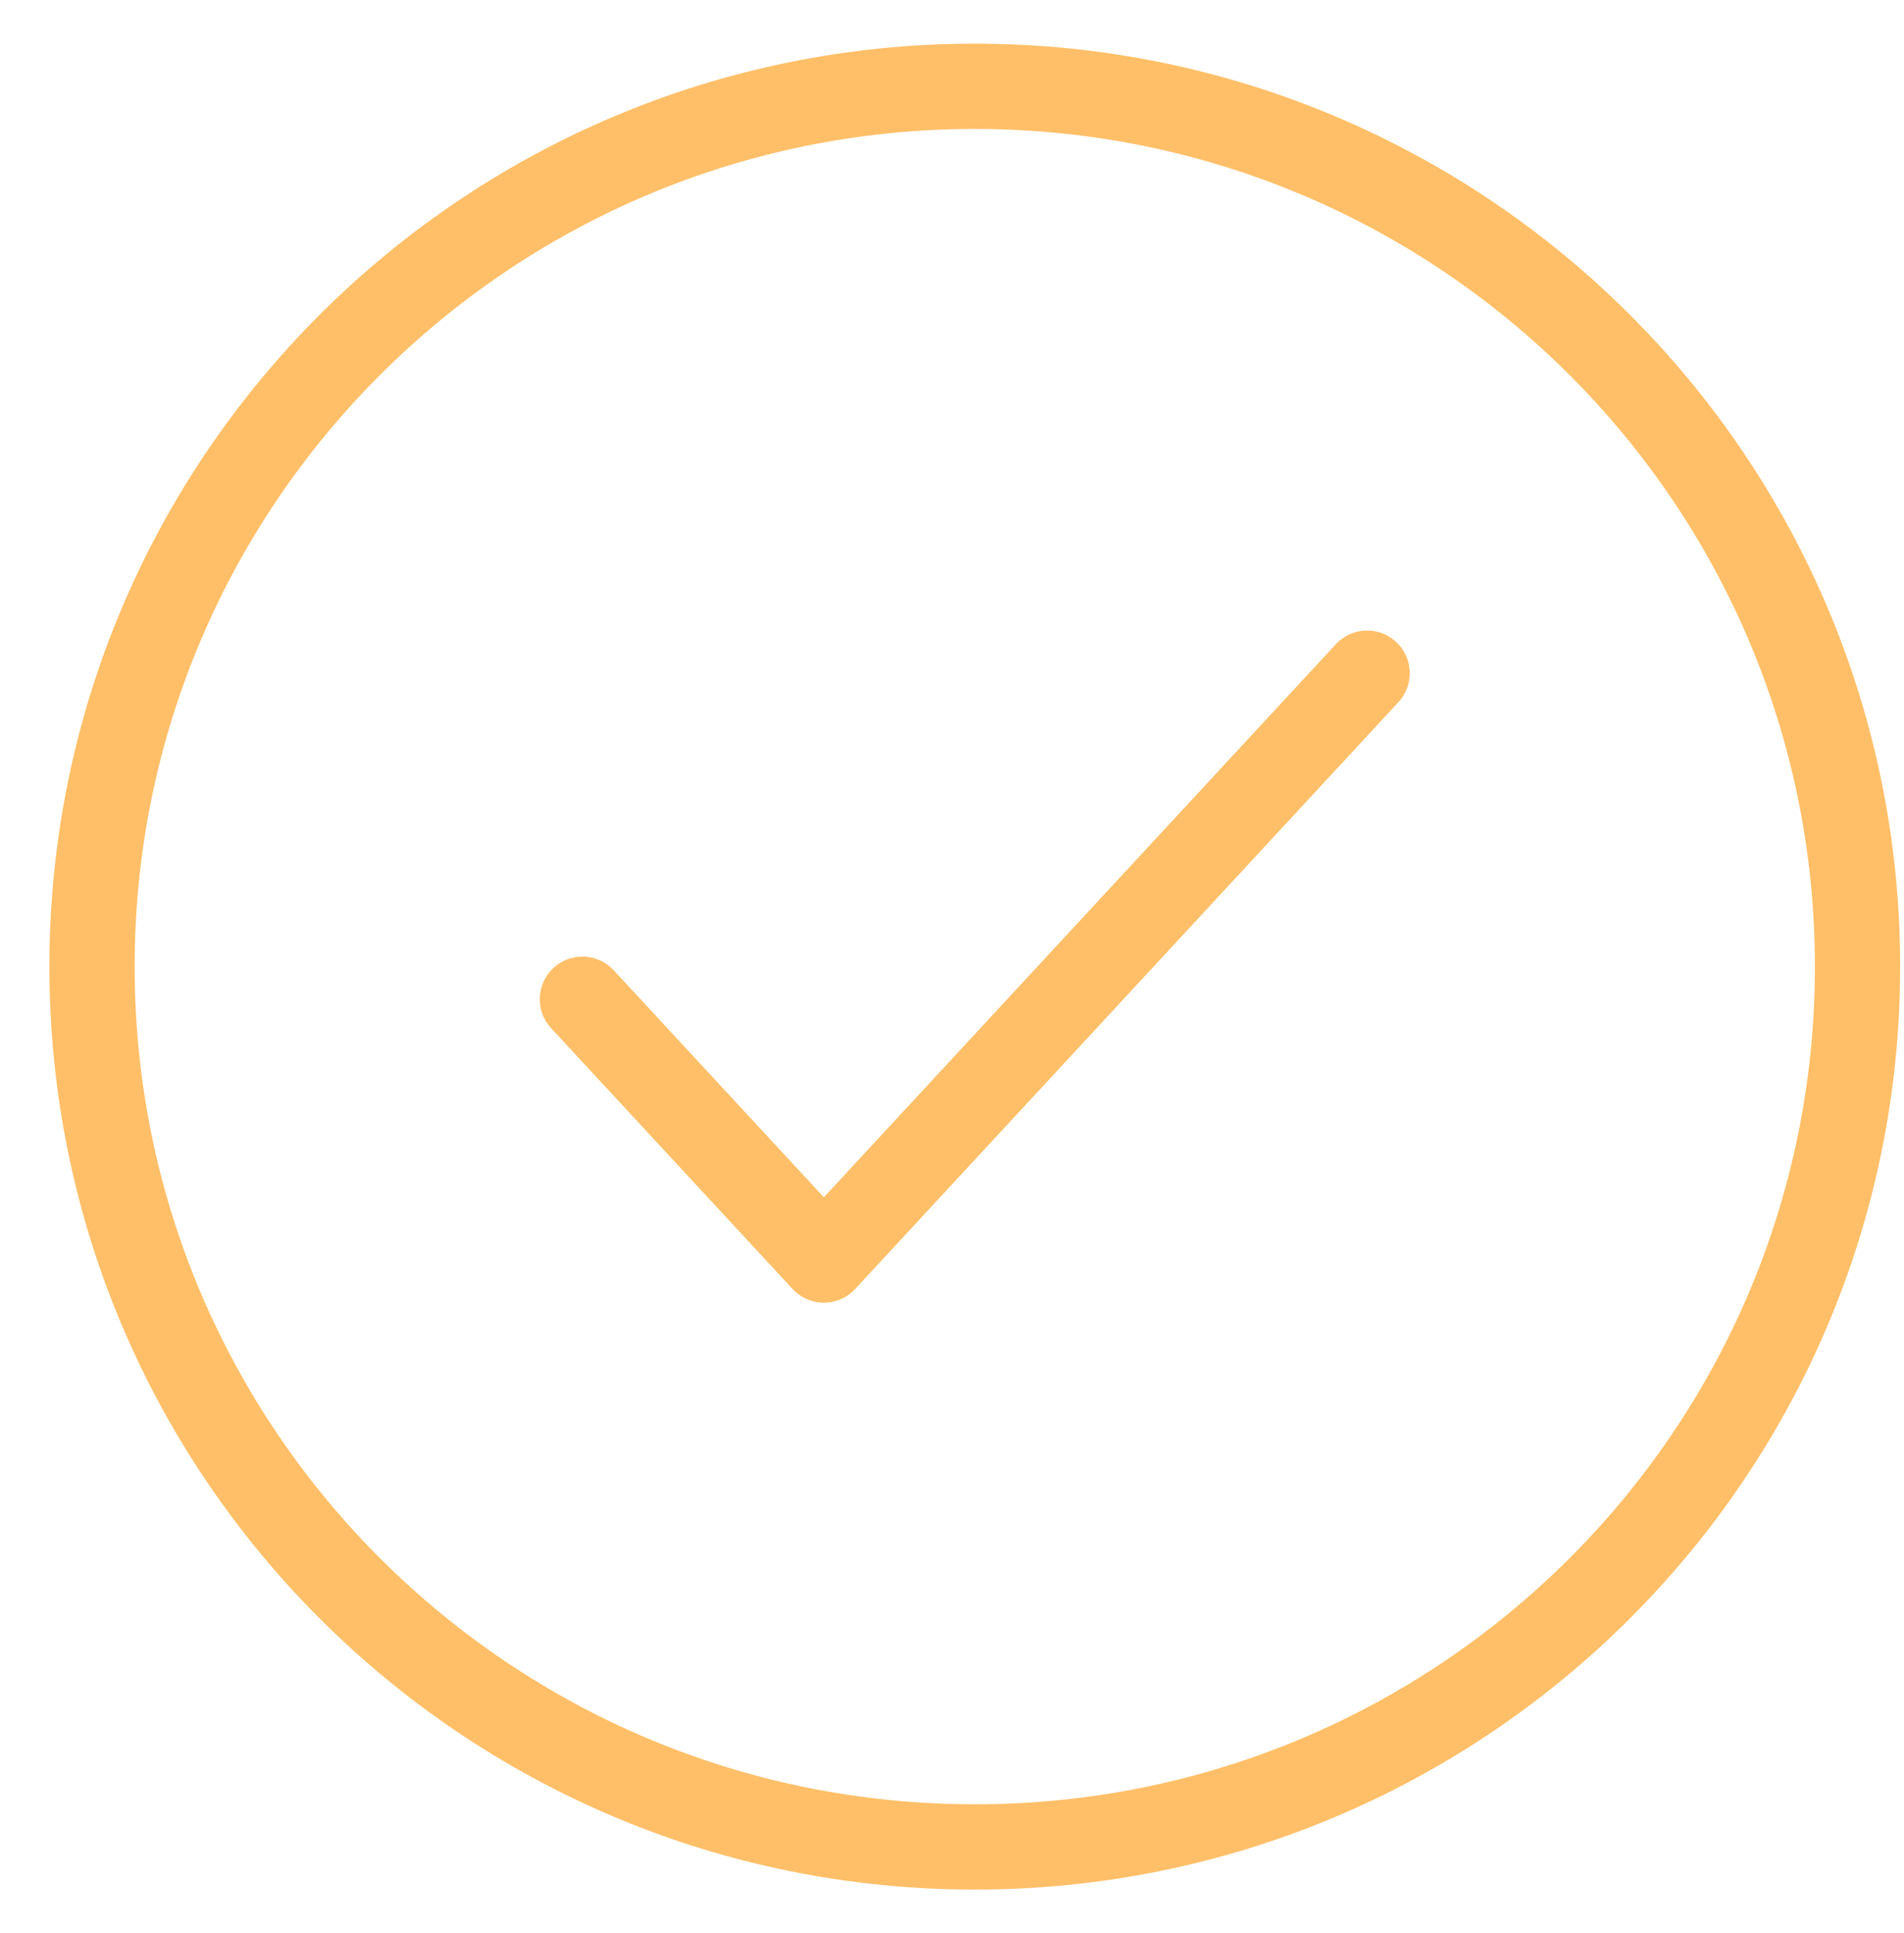 <svg width="67" height="68" viewBox="0 0 67 68" fill="none" xmlns="http://www.w3.org/2000/svg">
<path d="M20.495 35.147L28.991 44.321L48.108 23.679M65.365 34C65.365 51.101 51.458 64.964 34.301 64.964C17.145 64.964 3.238 51.101 3.238 34C3.238 16.899 17.145 3.036 34.301 3.036C51.458 3.036 65.365 16.899 65.365 34Z" stroke="#FFBF68" stroke-width="3" stroke-linecap="round" stroke-linejoin="round"/>
</svg>
